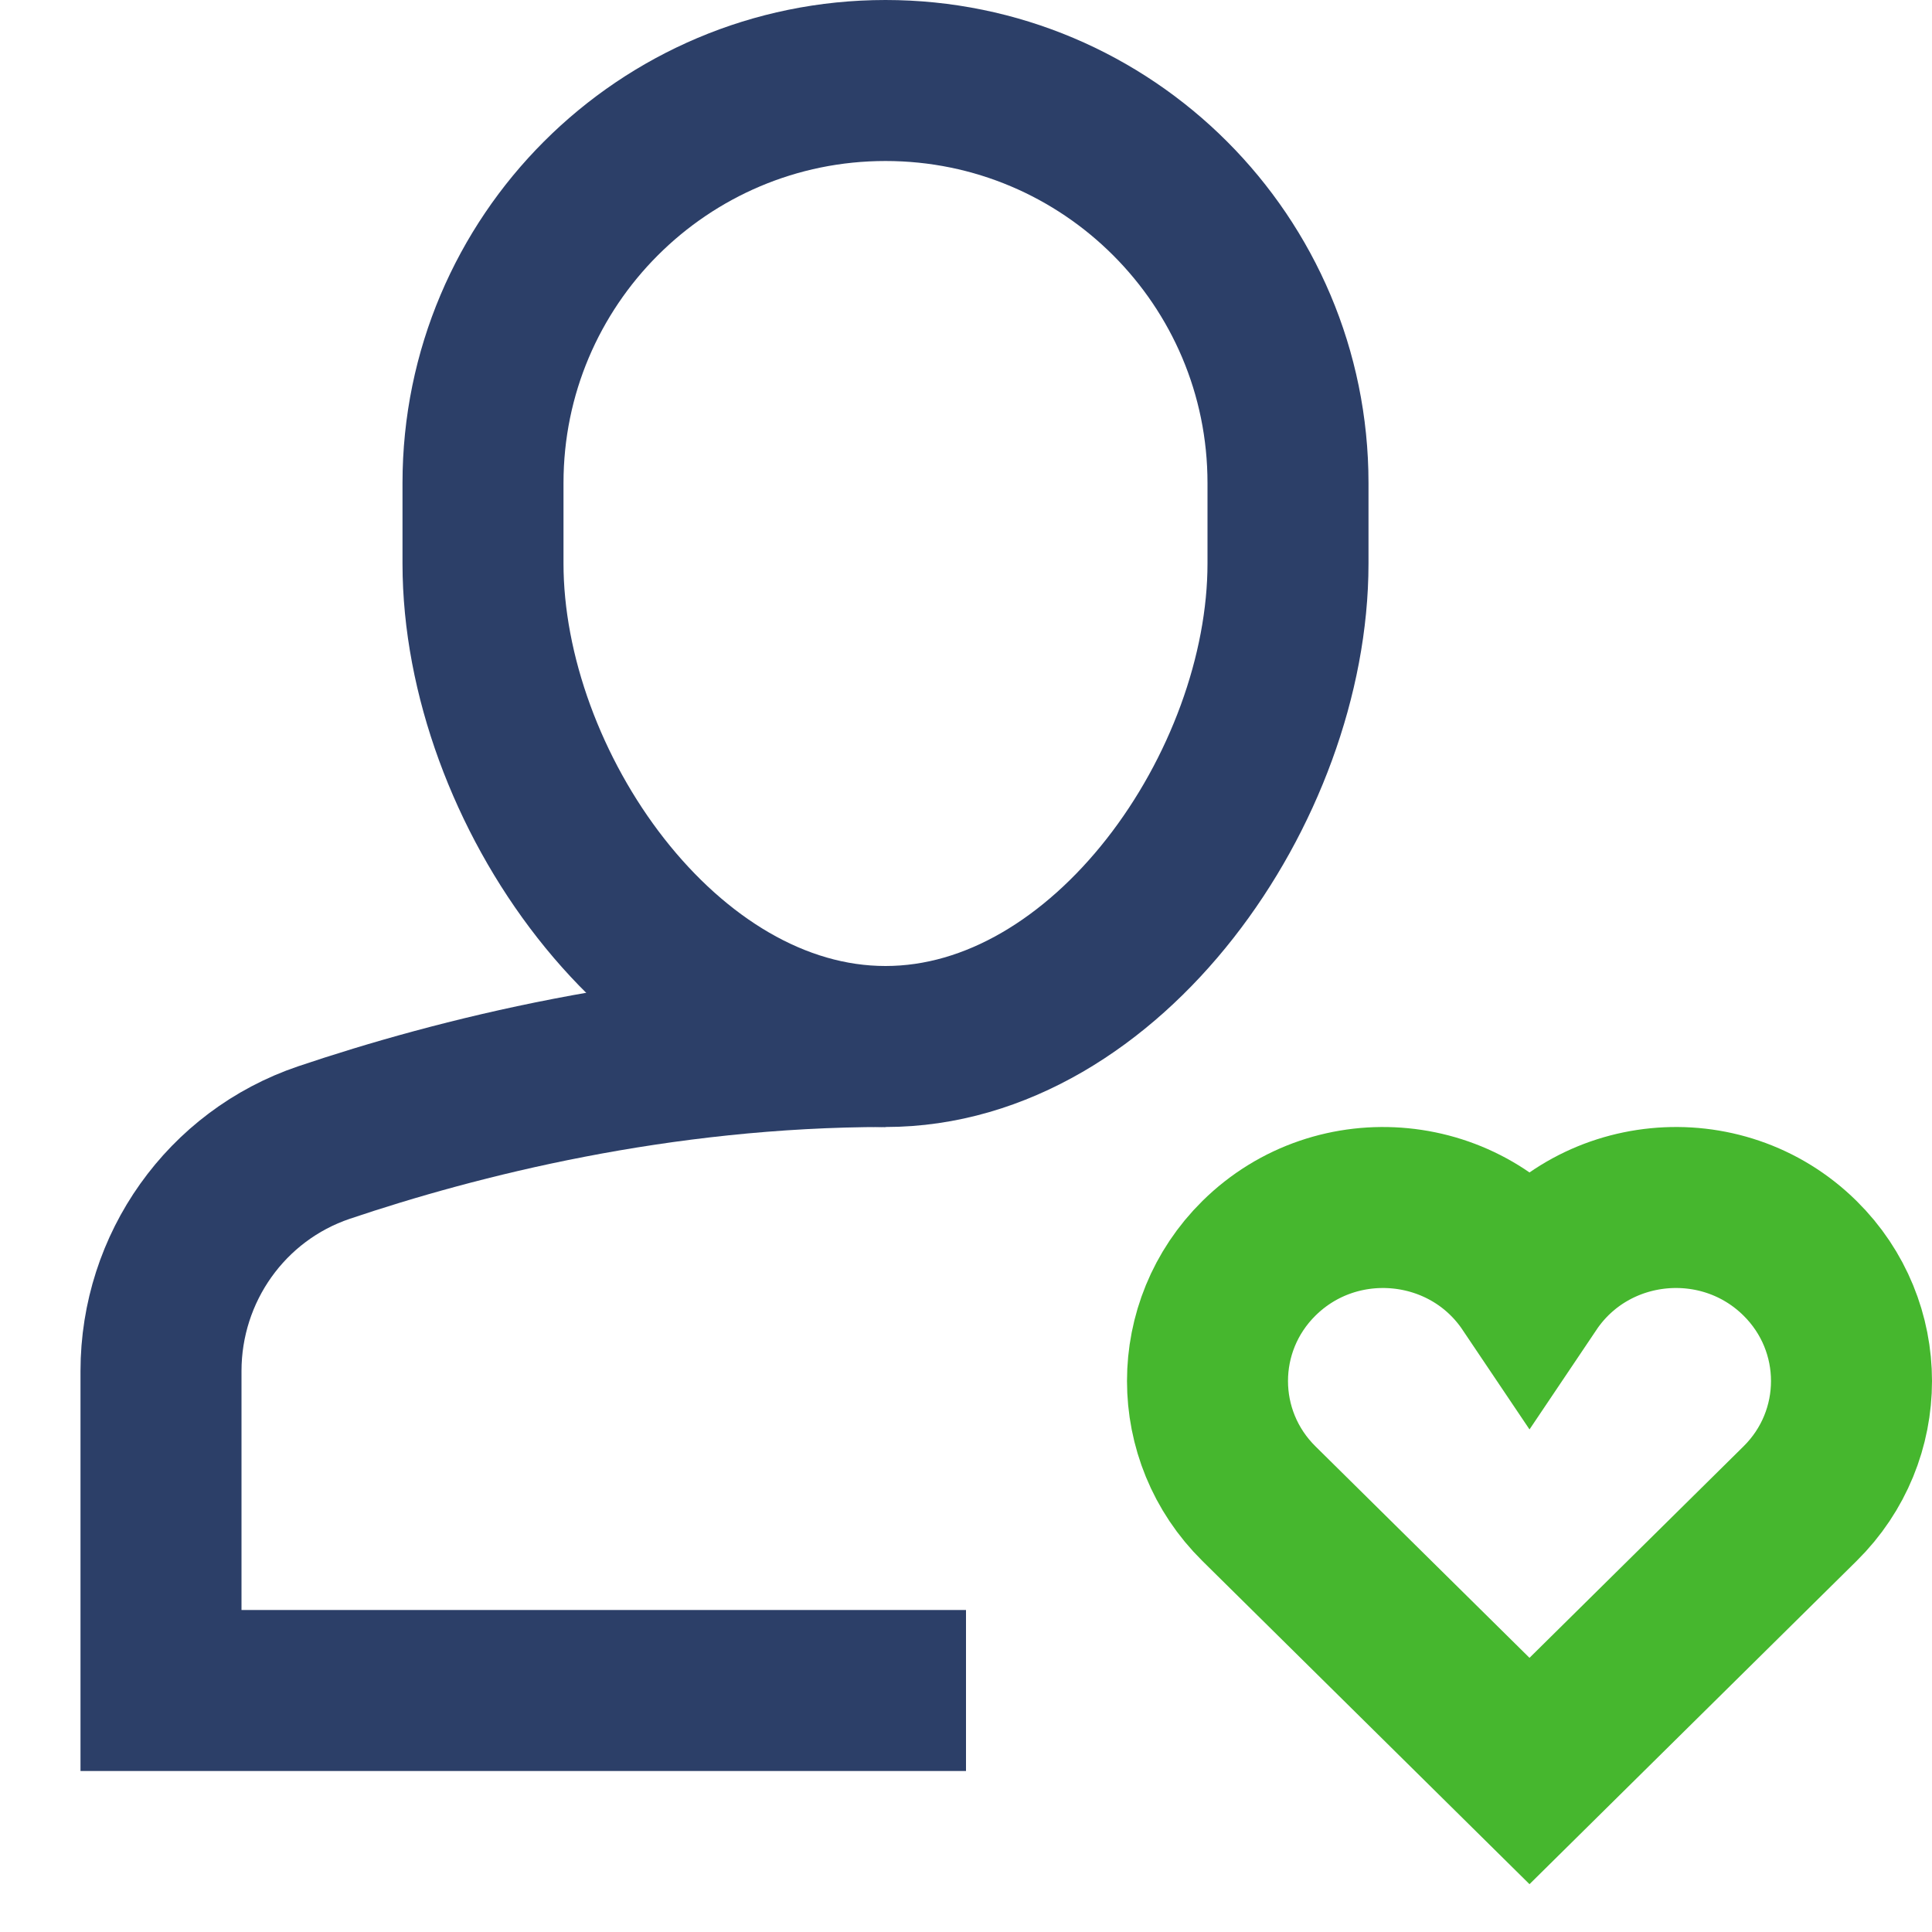 <svg xmlns="http://www.w3.org/2000/svg" xmlns:xlink="http://www.w3.org/1999/xlink" x="0px" y="0px" width="20px" height="20px" viewBox="0 0 24 24"><g  transform="translate(0, 0)">
<path data-cap="butt" fill="none" stroke="#2c3f68" stroke-width="2" stroke-miterlimit="10" d="M11,13
c-2.824,0-5.329,0.638-6.975,1.193C2.81,14.604,2,15.749,2,17.032V21c0,0,9.958,0,10,0" stroke-linejoin="miter" stroke-linecap="butt"/>
<path fill="none" stroke="#2c3f68" stroke-width="2" stroke-linecap="square" stroke-miterlimit="10" d="M11,13L11,13
c-2.761,0-5-3.239-5-6V6c0-2.761,2.239-5,5-5h0c2.761,0,5,2.239,5,5v1C16,9.761,13.761,13,11,13z" stroke-linejoin="miter"/>
<path data-color="color-2" fill="none" stroke="#46b72e" stroke-width="2" stroke-linecap="square" stroke-miterlimit="10" d="
M22.361,15.631c-0.973-0.961-2.597-0.804-3.361,0.333c-0.765-1.138-2.389-1.293-3.361-0.333c-0.852,0.842-0.852,2.207,0,3.048L19,22
l3.361-3.321C23.213,17.838,23.213,16.473,22.361,15.631z" stroke-linejoin="miter"/>
</g></svg>